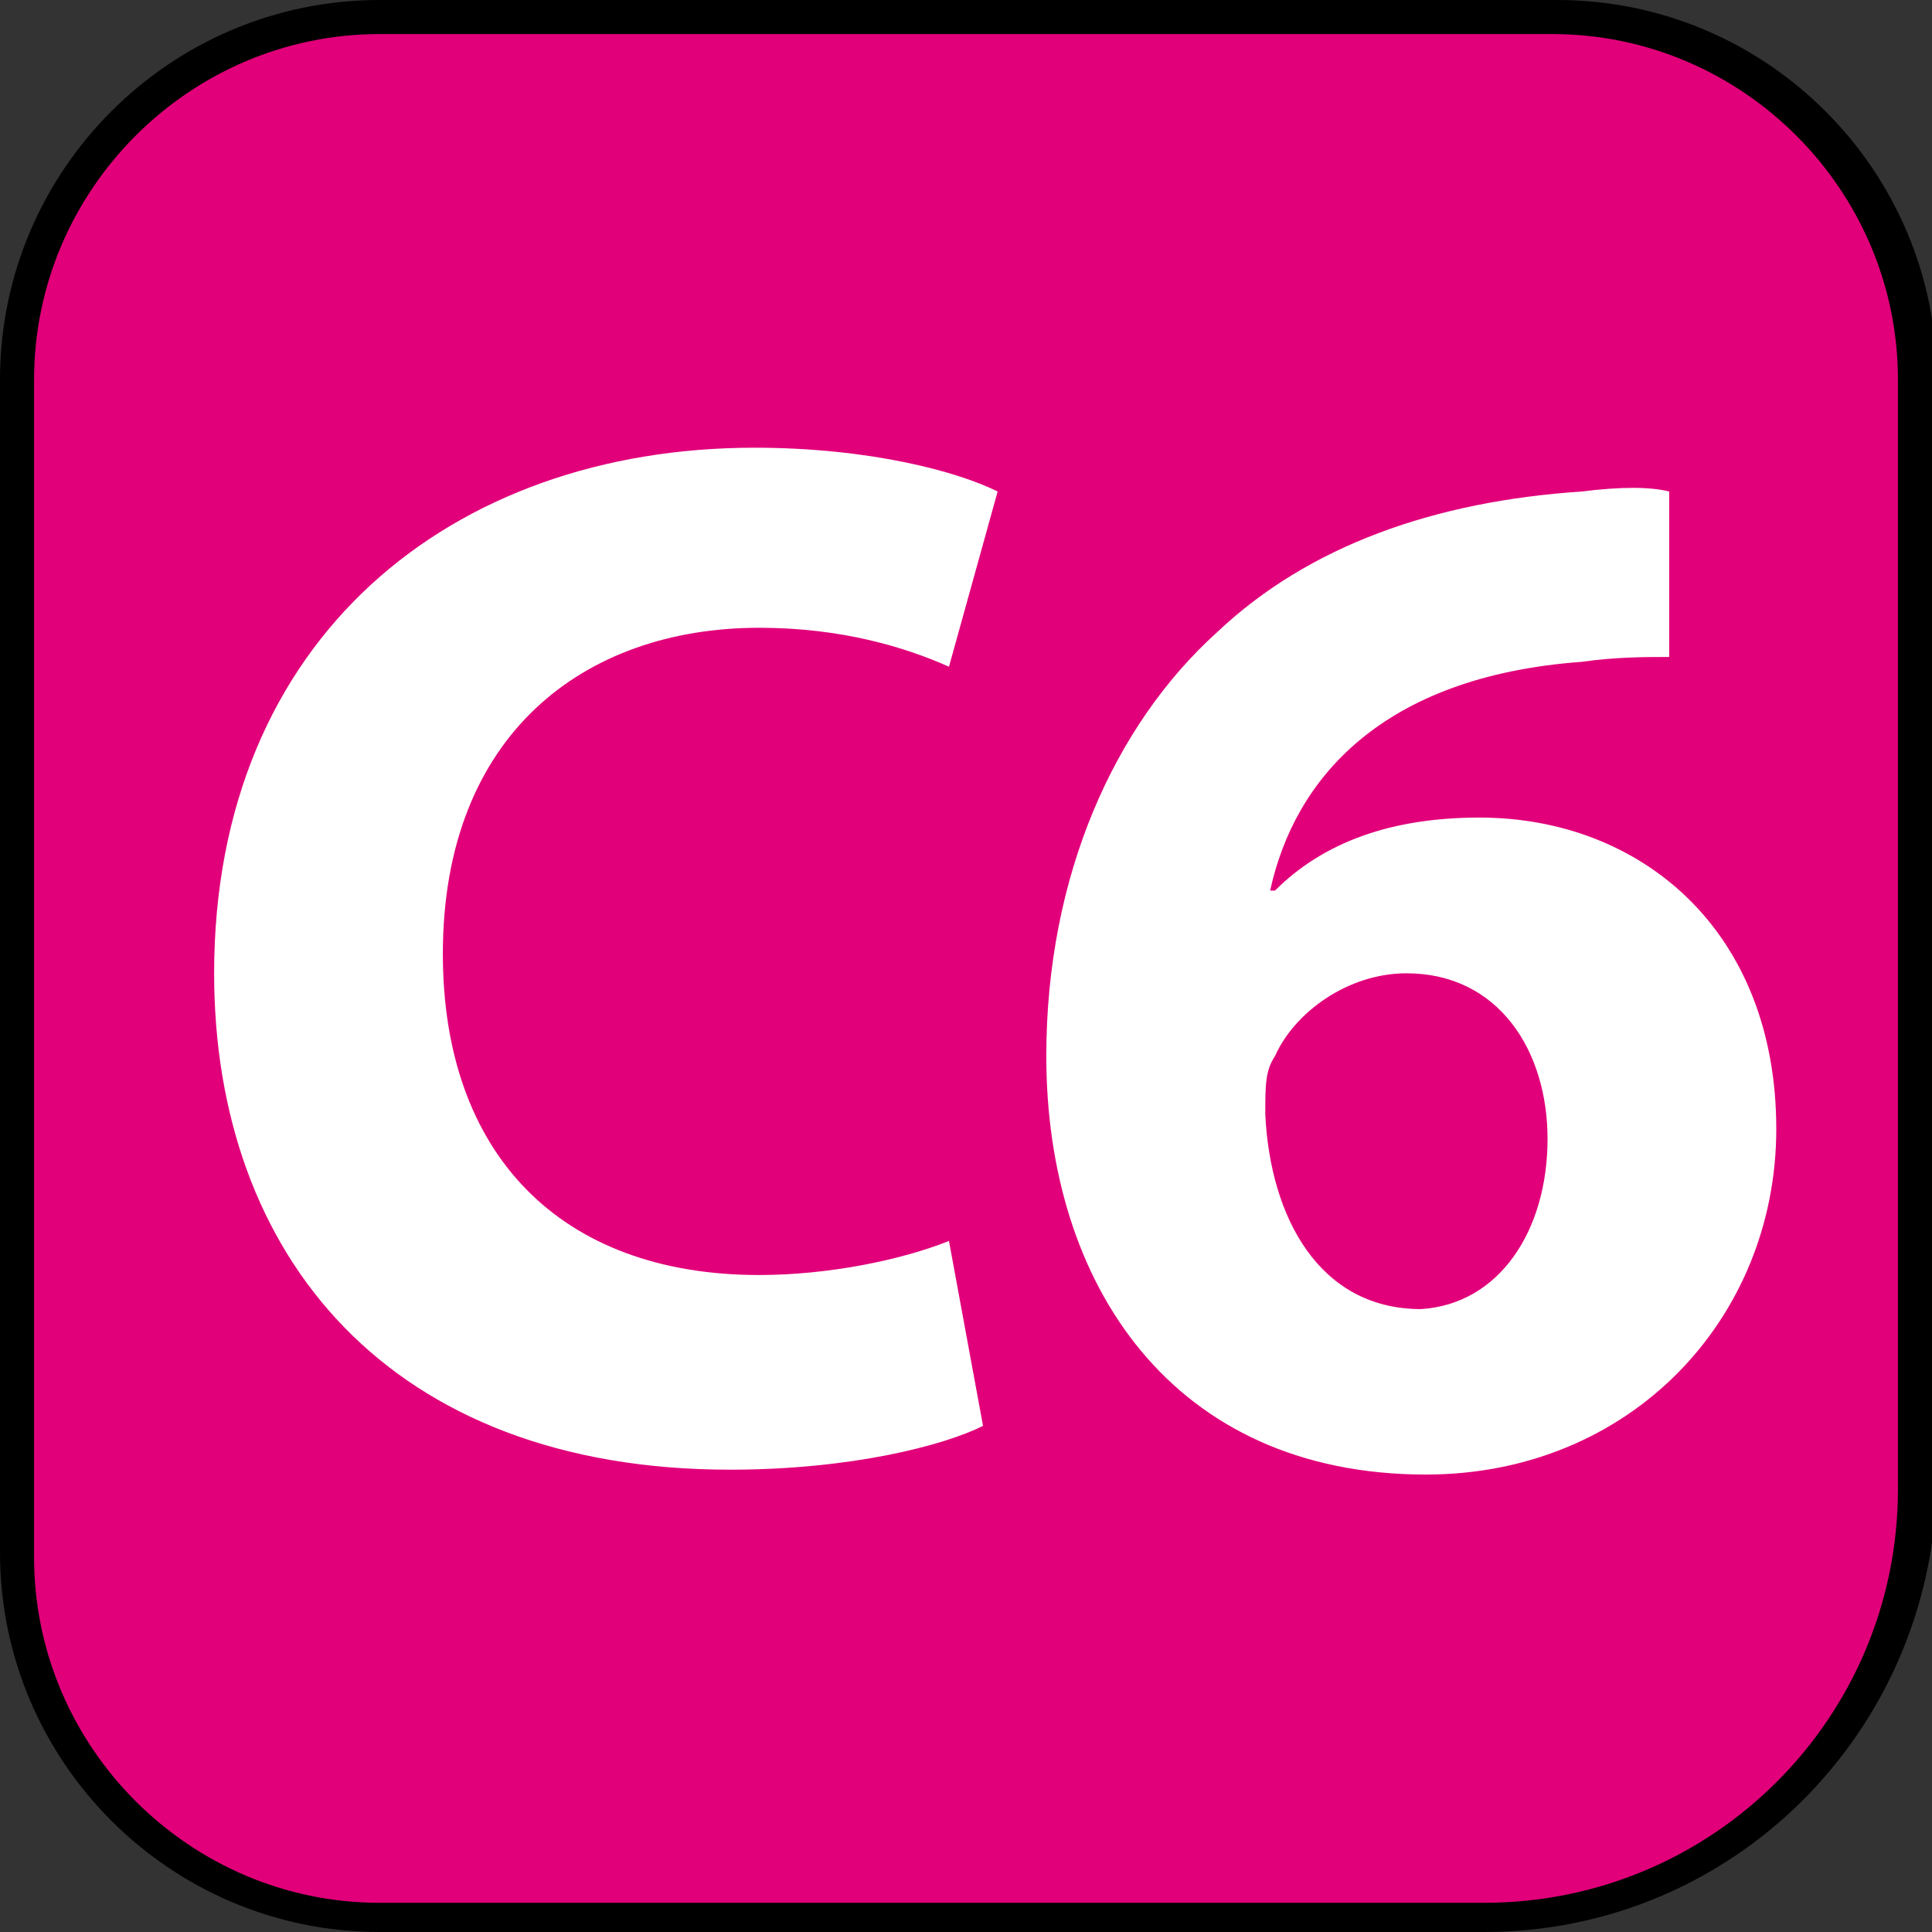 <svg version="1.0" id="Calque_1" xmlns="http://www.w3.org/2000/svg" xmlns:xlink="http://www.w3.org/1999/xlink" x="0px" y="0px" viewBox="0 0 39.7 39.7" enable-background="new 0 0 39.7 39.7" xml:space="preserve">
<rect x="0" y="0" width="39.7" height="39.7" fill="#333333" stroke="none"/>
<g>
	<g>
		<path fill="#E2007A" d="M30.5,39.4H7.8c-4.1,0-7.4-3.3-7.4-7.4V7.8c0-4.1,3.3-7.4,7.4-7.4h24.2c4.1,0,7.4,3.3,7.4,7.4v22.7
			C39.4,35.4,35.4,39.4,30.5,39.4"></path>
		<path d="M30.5,39.7H7.8c-4.3,0-7.8-3.5-7.8-7.8V7.8C0,3.5,3.5,0,7.8,0h24.2c4.3,0,7.8,3.5,7.8,7.8v22.7
			C39.7,35.6,35.6,39.7,30.5,39.7z M7.8,0.7c-3.9,0-7.1,3.2-7.1,7.1v24.2c0,3.9,3.2,7.1,7.1,7.1h22.7c4.7,0,8.5-3.8,8.5-8.5V7.8
			c0-3.9-3.2-7.1-7.1-7.1H7.8z"></path>
	</g>
	<g>
		<path fill="#FFFFFF" d="M20.2,29.3c-0.8,0.4-2.7,0.9-5.2,0.9C8,30.2,4.4,25.8,4.4,20c0-6.9,4.9-10.8,11.1-10.8
			c2.4,0,4.2,0.5,5,0.9l-1,3.6c-0.9-0.4-2.2-0.8-3.9-0.8c-3.6,0-6.5,2.2-6.5,6.7c0,4.1,2.4,6.6,6.5,6.6c1.4,0,2.9-0.3,3.9-0.7
			L20.2,29.3z"></path>
		<path fill="#FFFFFF" d="M34.3,13.5c-0.5,0-1.1,0-1.8,0.1c-4.1,0.3-5.9,2.4-6.4,4.7h0.1c1-1,2.4-1.5,4.2-1.5c3.3,0,6.1,2.3,6.1,6.4
			c0,3.9-3,7.1-7.2,7.1c-5.2,0-7.8-3.9-7.8-8.6c0-3.7,1.4-6.8,3.5-8.7c1.9-1.8,4.5-2.7,7.5-2.9c0.8-0.1,1.4-0.1,1.8,0V13.5z
			 M31.8,23.4c0-1.8-1-3.4-2.9-3.4c-1.2,0-2.3,0.8-2.7,1.7C26,22,26,22.3,26,22.9c0.1,2.1,1.1,4,3.2,4
			C30.8,26.8,31.8,25.3,31.8,23.4z"></path>
	</g>
</g>
</svg>